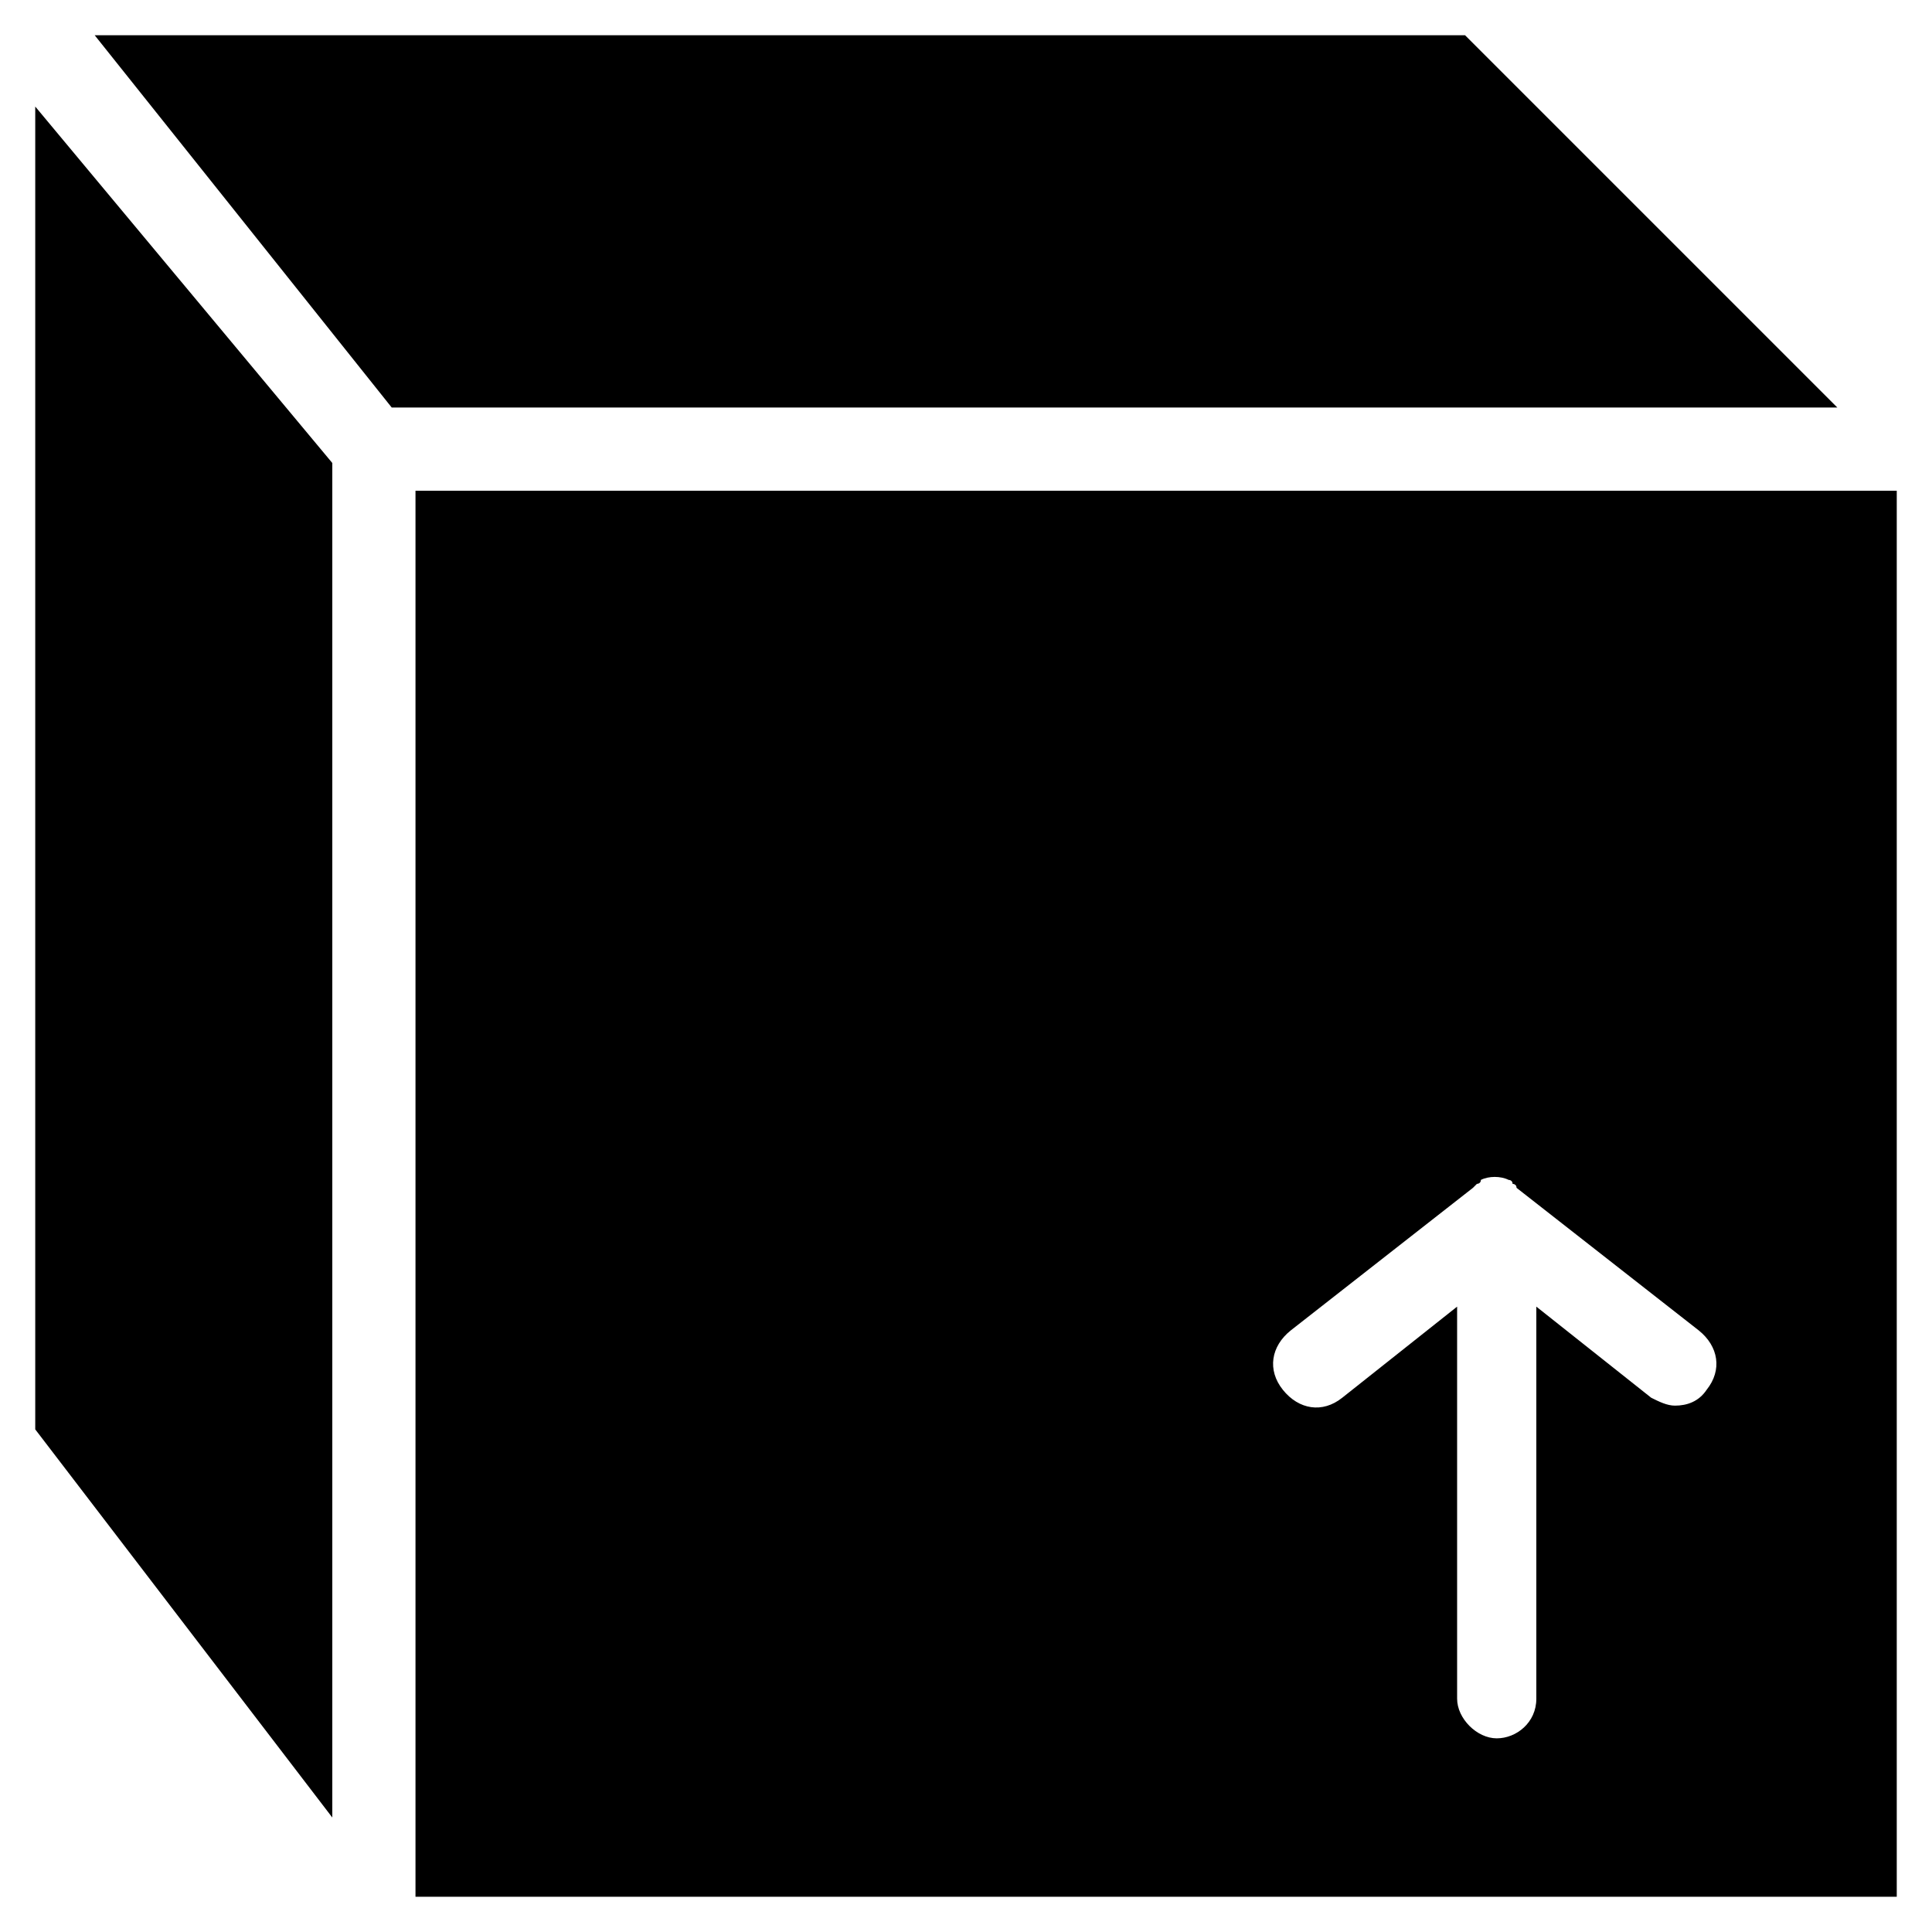 <?xml version="1.0" encoding="UTF-8"?>
<!-- Uploaded to: ICON Repo, www.iconrepo.com, Generator: ICON Repo Mixer Tools -->
<svg fill="#000000" width="800px" height="800px" version="1.1" viewBox="144 144 512 512" xmlns="http://www.w3.org/2000/svg">
 <g>
  <path d="m153.34 522.8 78.723 102.86v-358.96l-78.723-94.465z"/>
  <path d="m630.91 252-98.66-98.664h-363.16l78.719 98.664z"/>
  <path d="m646.66 274.05h-392.55v372.61h392.55zm-50.383 238.26c-2.098 3.148-5.246 4.199-8.398 4.199-2.098 0-4.199-1.051-6.297-2.098l-30.438-24.141v103.91c0 6.297-5.246 10.496-10.496 10.496-5.246 0-10.496-5.246-10.496-10.496v-103.91l-30.438 24.141c-5.246 4.199-11.547 3.148-15.742-2.098-4.199-5.246-3.148-11.547 2.098-15.742l48.281-37.785 1.051-1.051s1.051 0 1.051-1.051c2.098-1.051 5.246-1.051 7.348 0 0 0 1.051 0 1.051 1.051 0 0 1.051 0 1.051 1.051l48.281 37.785c5.242 4.195 6.293 10.492 2.094 15.738z"/>
 </g>
</svg>